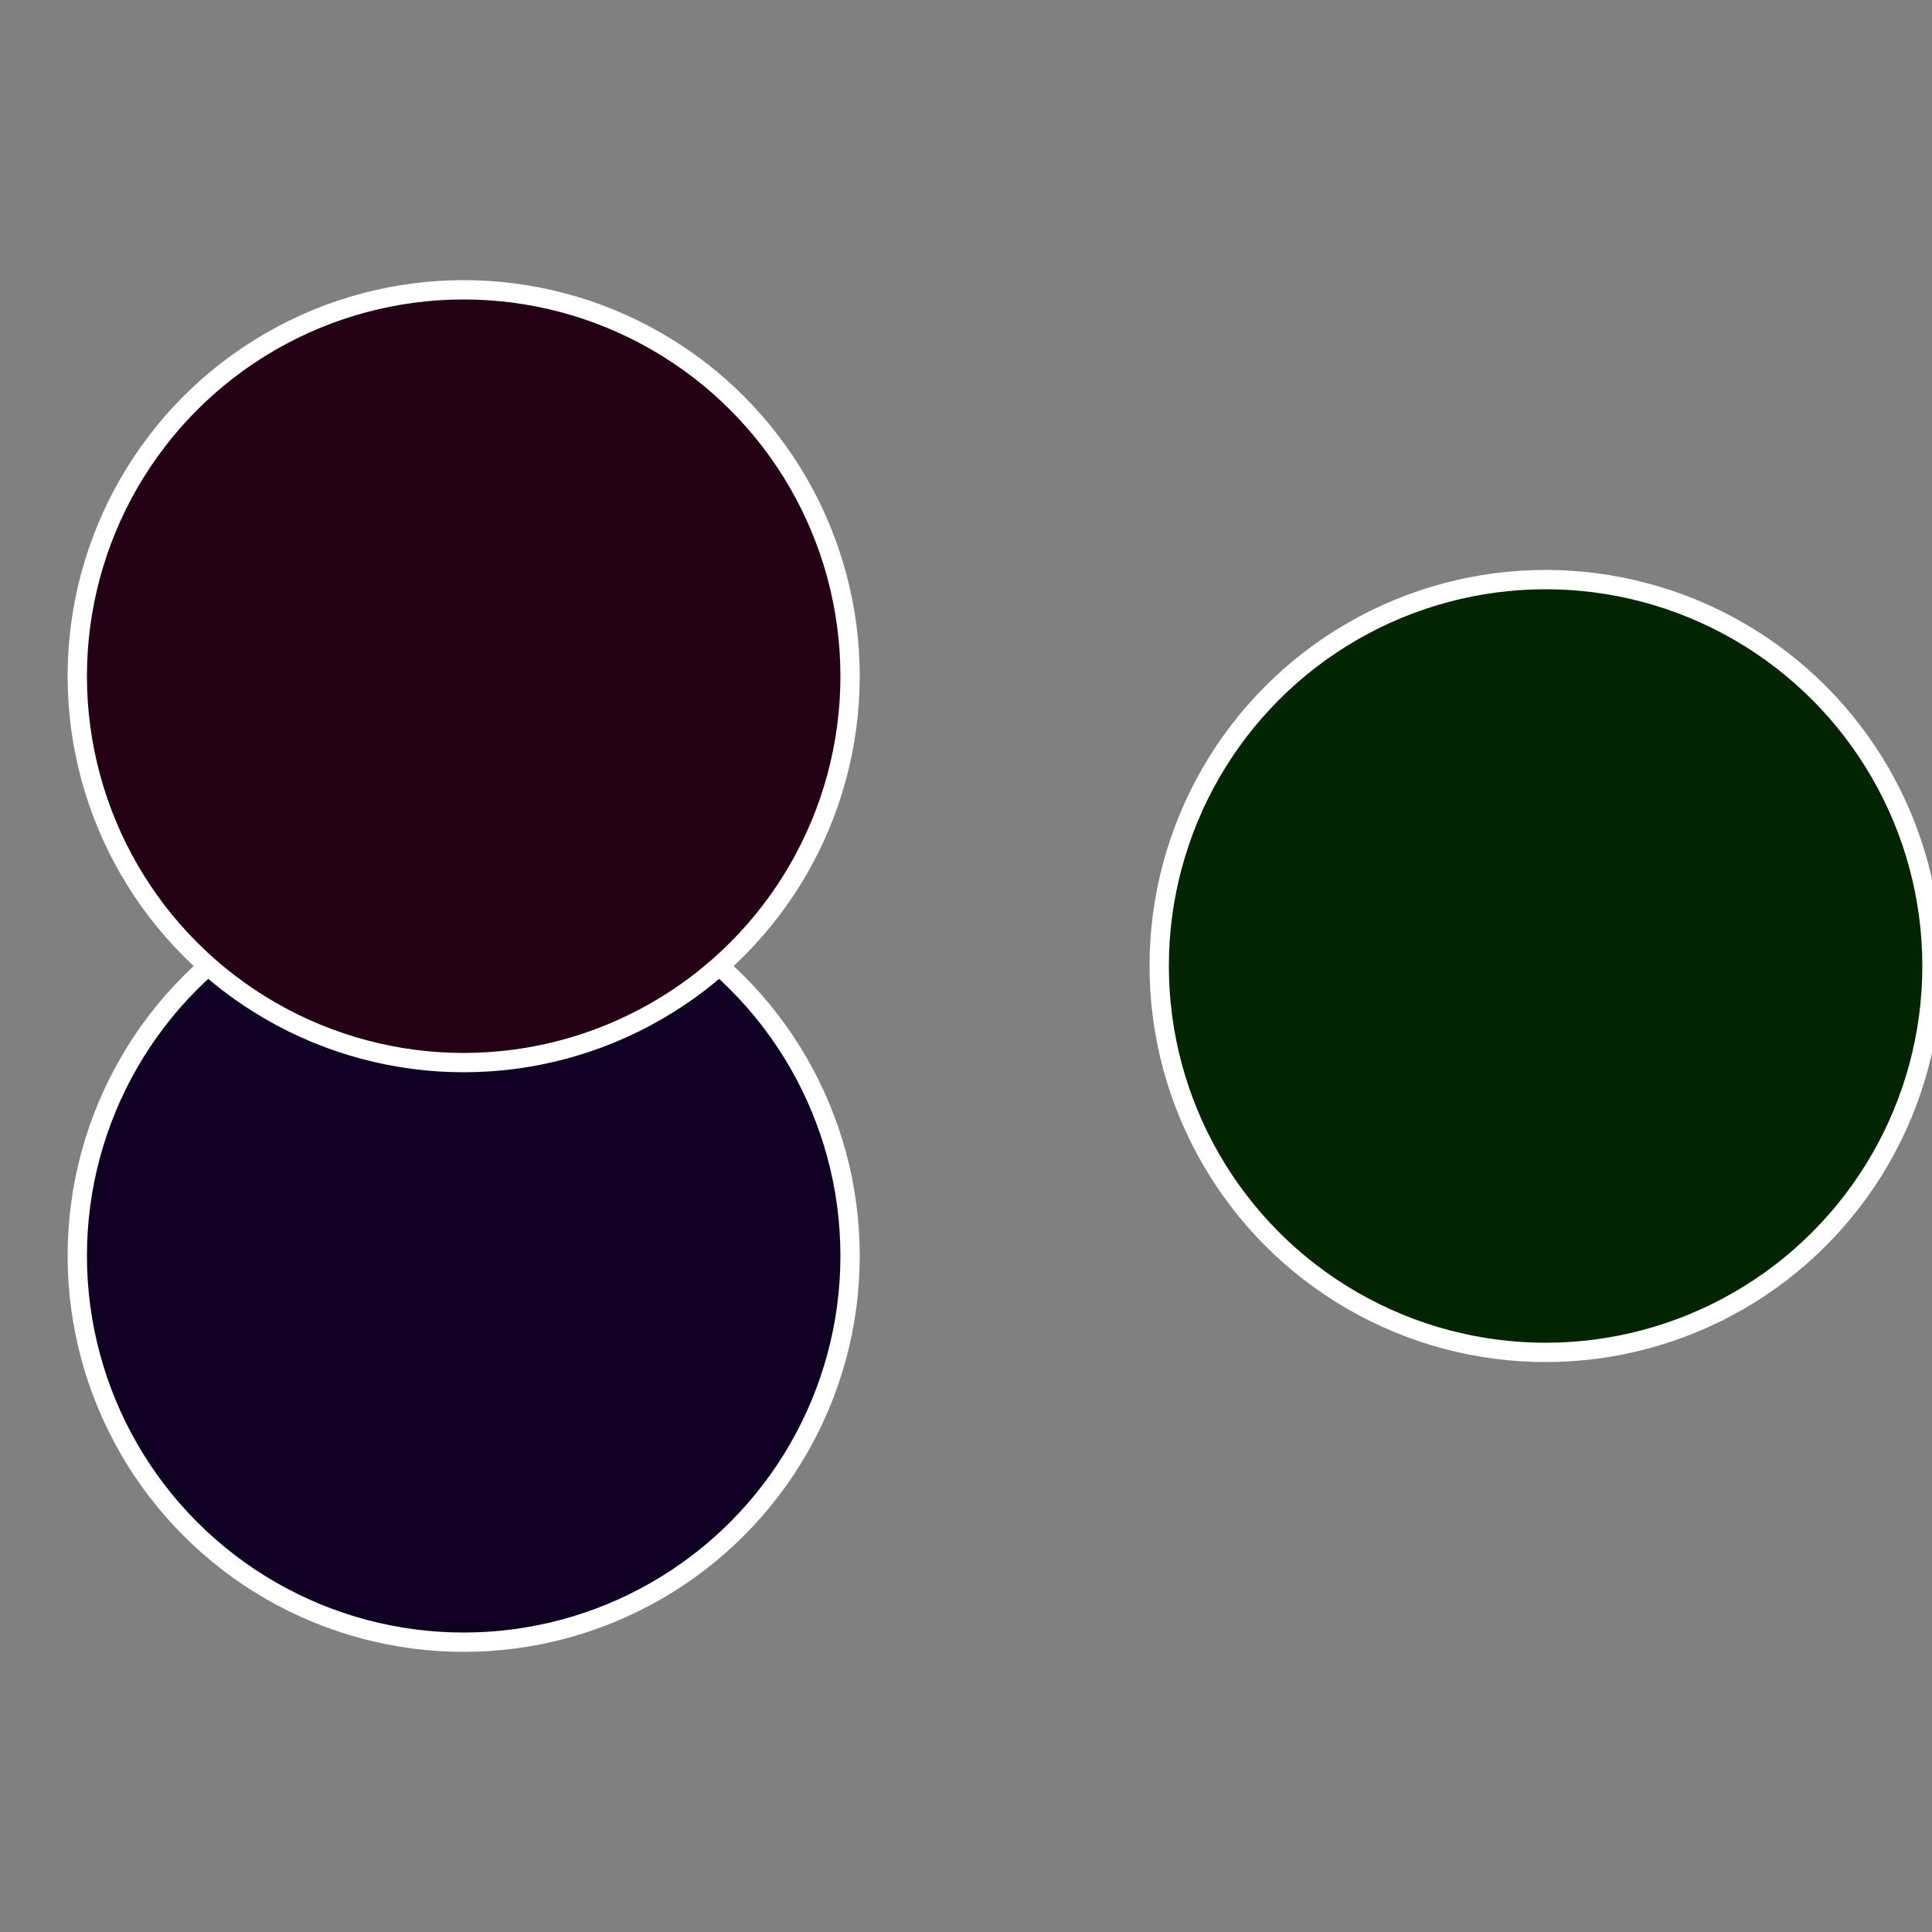 <?xml version="1.0" standalone="no"?>
<svg width="500" height="500" viewBox="-1 -1 2 2" xmlns="http://www.w3.org/2000/svg">
 
                <rect x="-1" y="-1" width="2" height="2" fill="#808080" stroke="none"/>
 
                <circle cx="0.6" cy="0" r="0.4" fill="#032400" stroke="#fff" stroke-width="1%" />
             
                <circle cx="-0.52" cy="0.3" r="0.4" fill="#0f0024" stroke="#fff" stroke-width="1%" />
             
                <circle cx="-0.52" cy="-0.3" r="0.4" fill="#240015" stroke="#fff" stroke-width="1%" />
            </svg>
